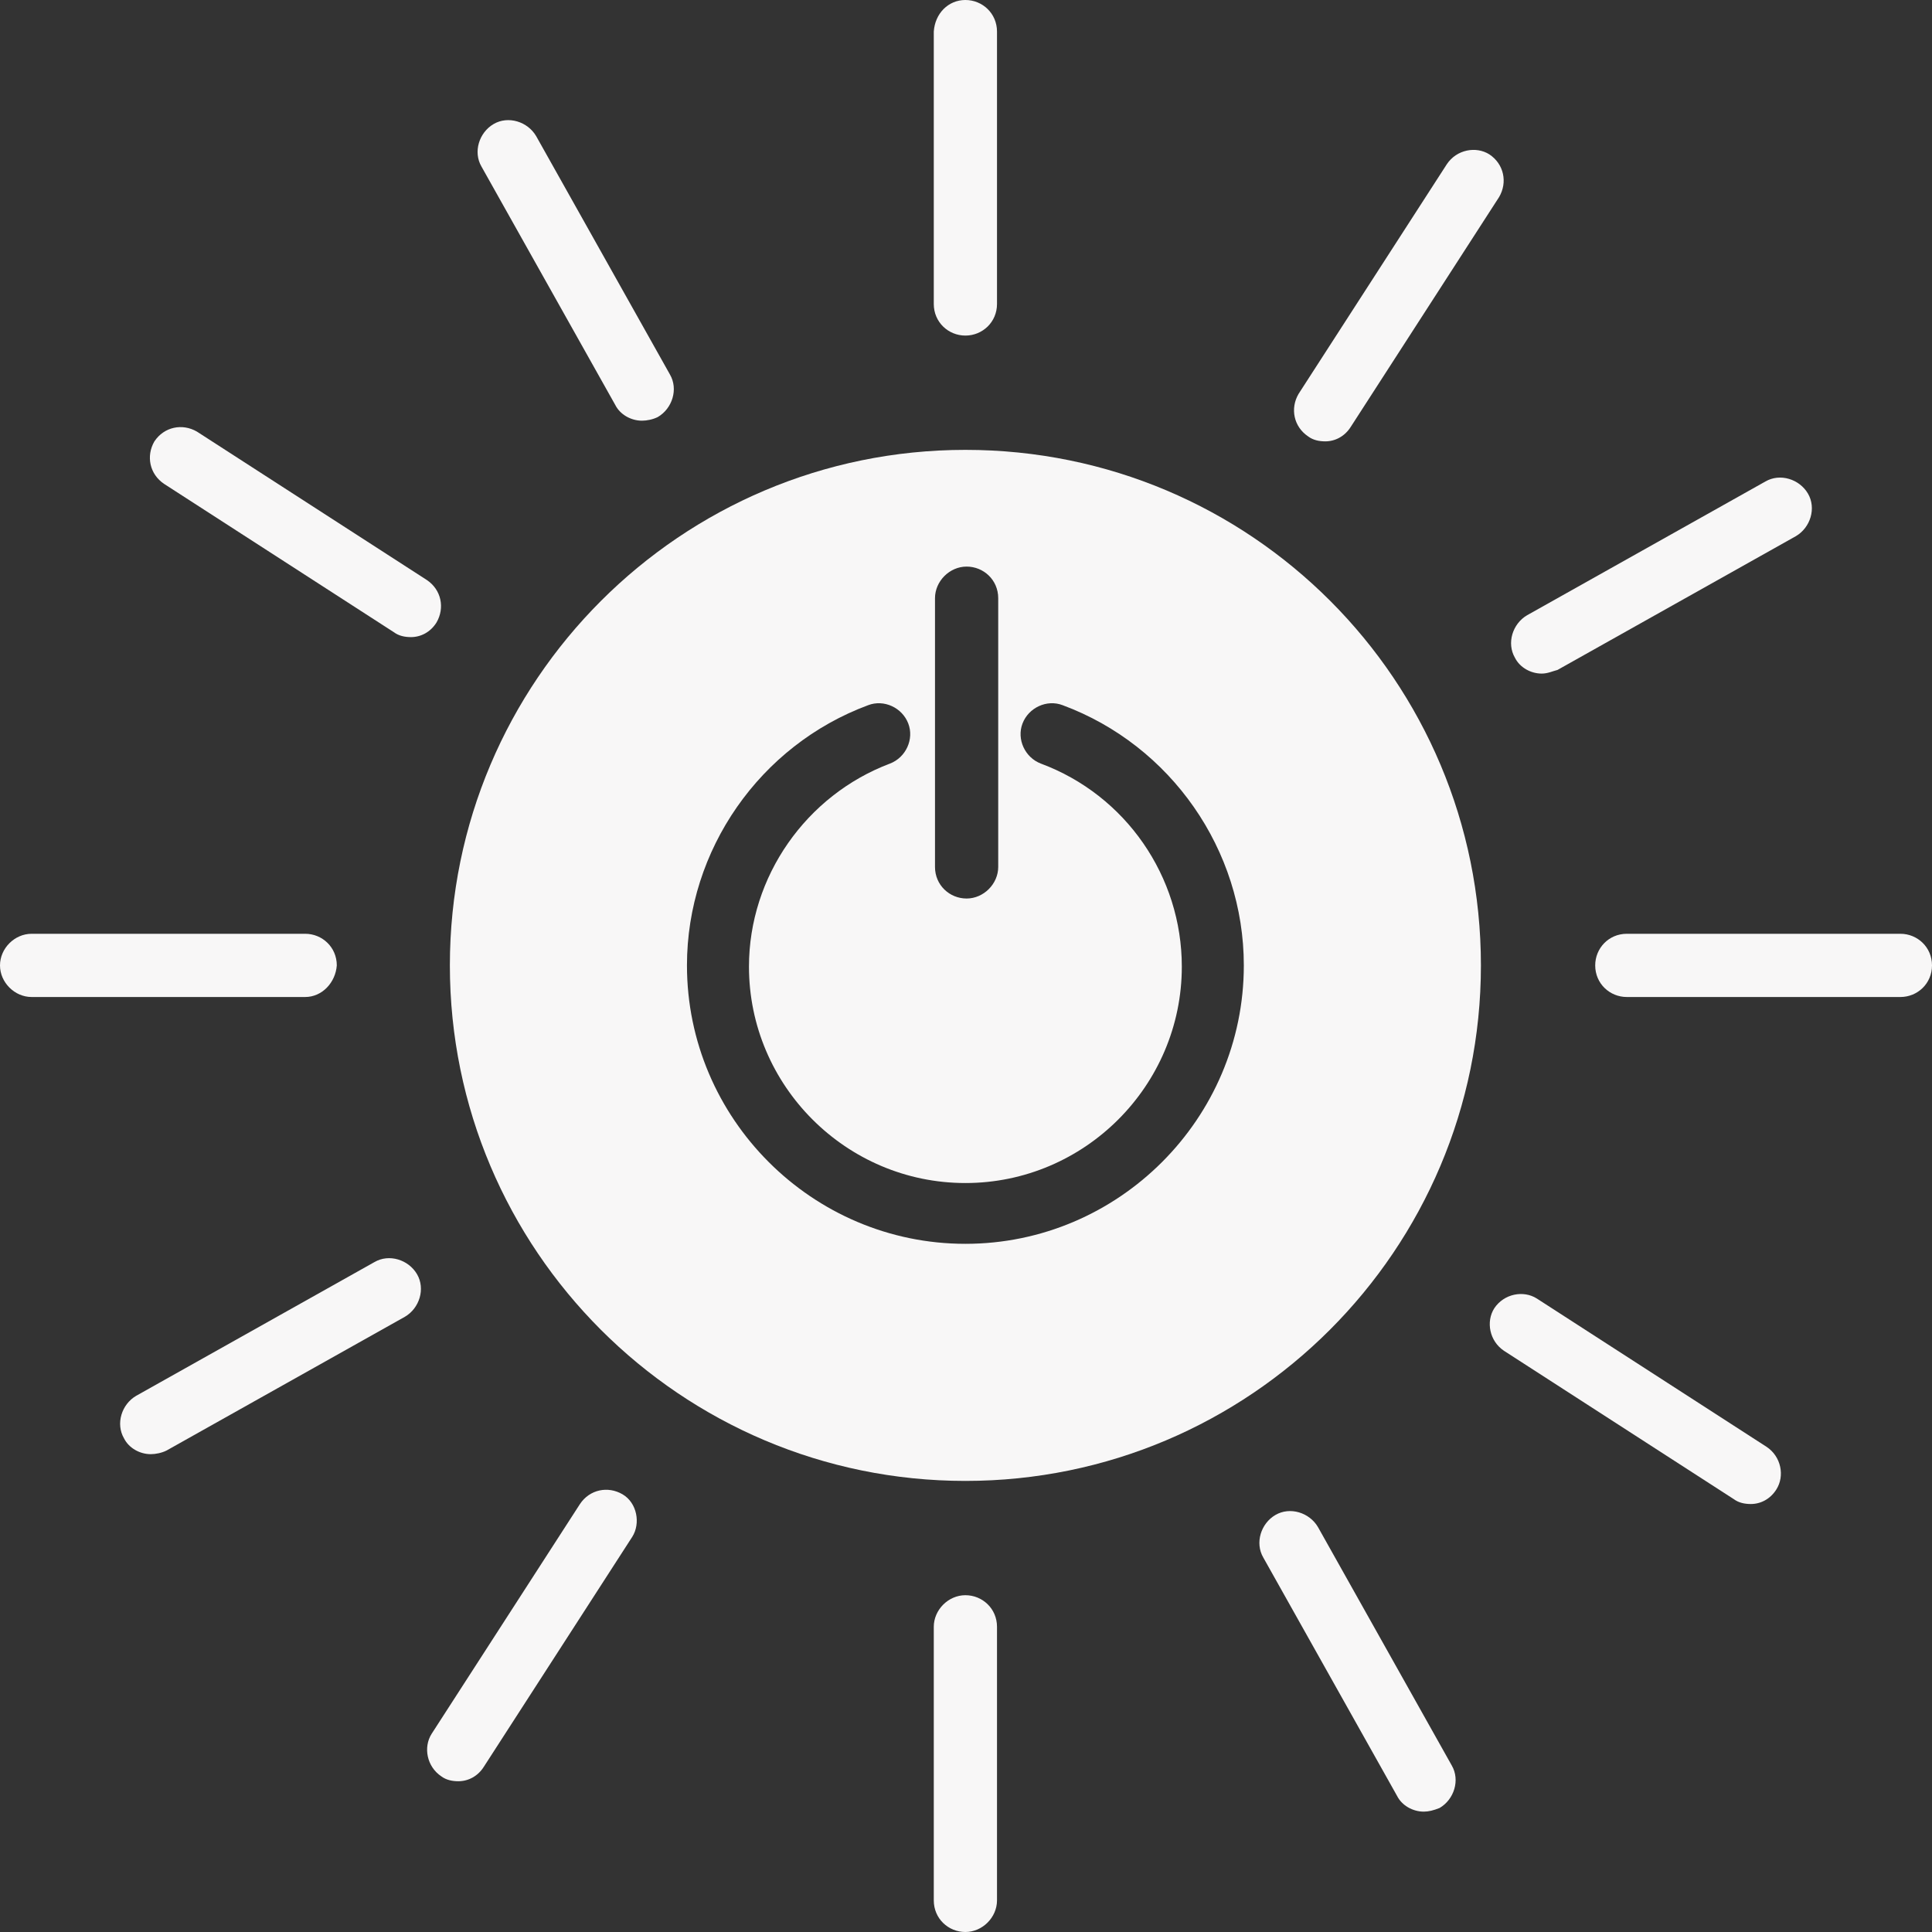 <?xml version="1.0" encoding="utf-8"?>
<!-- Generator: Adobe Illustrator 28.3.0, SVG Export Plug-In . SVG Version: 6.00 Build 0)  -->
<svg version="1.1" id="Lager_1" xmlns="http://www.w3.org/2000/svg" xmlns:xlink="http://www.w3.org/1999/xlink" x="0px" y="0px"
	 viewBox="0 0 158.9 158.9" style="enable-background:new 0 0 158.9 158.9;" xml:space="preserve">
<rect x="0" y="0" width="158.9" height="158.9" fill="#333333" stroke="none"/>
<style type="text/css">
	.st0{fill:#F8F7F7;}
</style>
<g>
	<g>
		<g>
			<path class="st0" d="M79.4,27.6c-1.4,0-2.6-1.1-2.6-2.6V2.6C76.9,1.1,78,0,79.4,0S82,1.1,82,2.6V25C82,26.5,80.8,27.6,79.4,27.6z
				"/>
			<path class="st0" d="M79.4,158.9c-1.4,0-2.6-1.1-2.6-2.6v-22.5c0-1.4,1.2-2.6,2.6-2.6s2.6,1.1,2.6,2.6v22.5
				C82,157.7,80.8,158.9,79.4,158.9z"/>
		</g>
		<g>
			<path class="st0" d="M156.3,82h-22.5c-1.4,0-2.6-1.1-2.6-2.6c0-1.4,1.1-2.6,2.6-2.6h22.5c1.4,0,2.6,1.1,2.6,2.6
				S157.7,82,156.3,82z"/>
			<path class="st0" d="M25.1,82H2.6C1.2,82,0,80.8,0,79.4c0-1.4,1.2-2.6,2.6-2.6h22.5c1.4,0,2.6,1.1,2.6,2.6
				C27.6,80.8,26.5,82,25.1,82z"/>
		</g>
	</g>
	<g>
		<g>
			<path class="st0" d="M126.8,55.4c-0.9,0-1.8-0.5-2.2-1.3c-0.7-1.2-0.2-2.8,1-3.5l19.6-11c1.2-0.7,2.8-0.2,3.5,1
				c0.7,1.2,0.2,2.8-1,3.5l-19.6,11C127.7,55.2,127.3,55.4,126.8,55.4z"/>
			<path class="st0" d="M12.4,119.6c-0.9,0-1.8-0.5-2.2-1.3c-0.7-1.2-0.2-2.8,1-3.5l19.6-11c1.2-0.7,2.8-0.2,3.5,1s0.2,2.8-1,3.5
				l-19.6,11C13.3,119.5,12.8,119.6,12.4,119.6z"/>
		</g>
		<g>
			<path class="st0" d="M117.1,149c-0.9,0-1.8-0.5-2.2-1.3l-11-19.6c-0.7-1.2-0.2-2.8,1-3.5s2.8-0.2,3.5,1l11,19.6
				c0.7,1.2,0.2,2.8-1,3.5C117.9,148.9,117.5,149,117.1,149z"/>
			<path class="st0" d="M52.8,34.6c-0.9,0-1.8-0.5-2.2-1.3l-11-19.6c-0.7-1.2-0.2-2.8,1-3.5c1.2-0.7,2.8-0.2,3.5,1l11,19.6
				c0.7,1.2,0.2,2.8-1,3.5C53.7,34.5,53.2,34.6,52.8,34.6z"/>
		</g>
	</g>
	<g>
		<g>
			<path class="st0" d="M109,36.3c-0.5,0-1-0.1-1.4-0.4c-1.2-0.8-1.5-2.3-0.8-3.5L119,13.5c0.8-1.2,2.4-1.5,3.5-0.8
				c1.2,0.8,1.5,2.3,0.8,3.5l-12.2,18.9C110.6,35.9,109.8,36.3,109,36.3z"/>
			<path class="st0" d="M37.7,146.5c-0.5,0-1-0.1-1.4-0.4c-1.2-0.8-1.5-2.4-0.8-3.5l12.2-18.9c0.8-1.2,2.3-1.5,3.5-0.8
				s1.5,2.4,0.8,3.5l-12.2,18.9C39.3,146.1,38.5,146.5,37.7,146.5z"/>
		</g>
		<g>
			<path class="st0" d="M144,123.7c-0.5,0-1-0.1-1.4-0.4l-18.9-12.2c-1.2-0.8-1.5-2.4-0.8-3.5c0.8-1.2,2.4-1.5,3.5-0.8l18.9,12.2
				c1.2,0.8,1.5,2.4,0.8,3.5C145.6,123.3,144.8,123.7,144,123.7z"/>
			<path class="st0" d="M33.8,52.4c-0.5,0-1-0.1-1.4-0.4L13.5,39.8c-1.2-0.8-1.5-2.3-0.8-3.5c0.8-1.2,2.3-1.5,3.5-0.8l18.9,12.2
				c1.2,0.8,1.5,2.3,0.8,3.5C35.4,52,34.6,52.4,33.8,52.4z"/>
		</g>
	</g>
	<g>
		<path class="st0" d="M79.4,37C56,37,37,56,37,79.4s19,42.4,42.4,42.4s42.4-19,42.4-42.4S102.9,37,79.4,37z M76.9,49.2
			c0-1.4,1.2-2.6,2.6-2.6c1.4,0,2.6,1.1,2.6,2.6v22.1c0,1.4-1.2,2.6-2.6,2.6c-1.4,0-2.6-1.1-2.6-2.6V49.2z M79.4,102.3
			c-12.6,0-22.9-10.3-22.9-22.9c0-9.5,6-18.1,14.9-21.4c1.3-0.5,2.8,0.2,3.3,1.5c0.5,1.3-0.2,2.8-1.5,3.3
			c-6.9,2.6-11.6,9.3-11.6,16.7c0,9.8,8,17.8,17.8,17.8s17.8-8,17.8-17.8c0-7.4-4.6-14.1-11.6-16.7c-1.3-0.5-2-2-1.5-3.3
			s2-2,3.3-1.5c8.9,3.3,14.9,11.9,14.9,21.4C102.3,92,92,102.3,79.4,102.3z"/>
	</g>
</g>
</svg>
